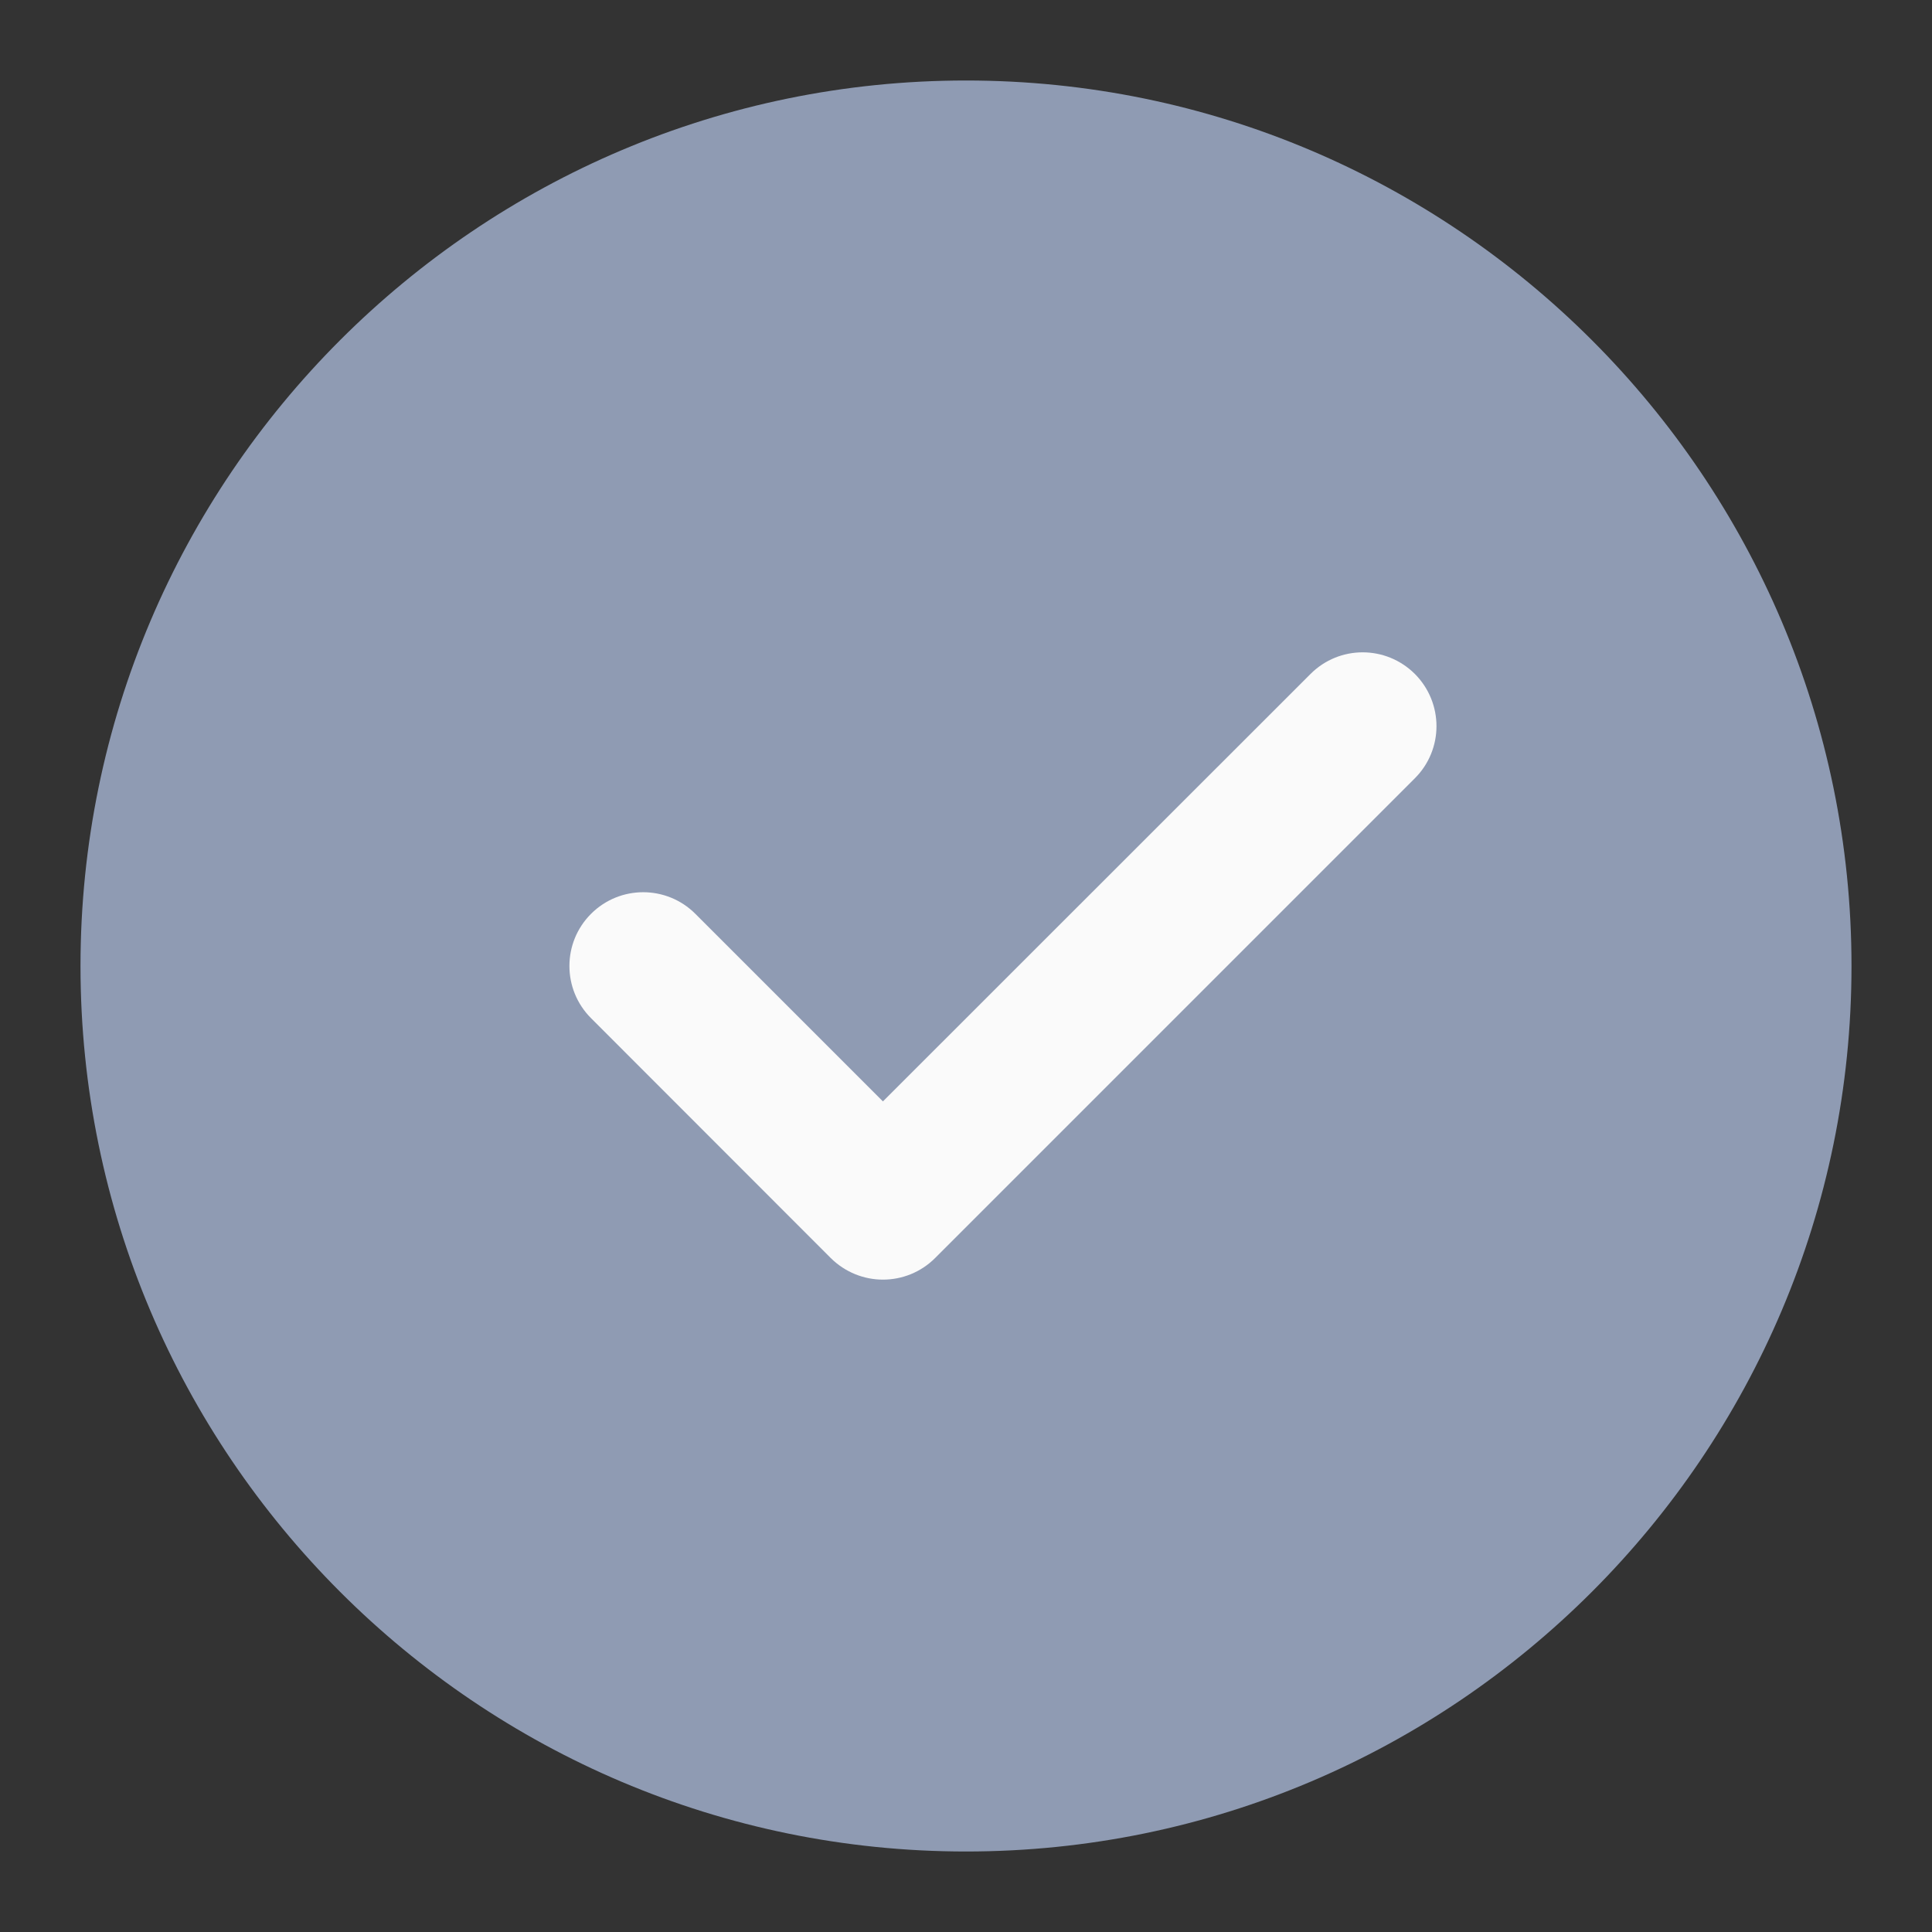 <?xml version="1.0" encoding="UTF-8"?>
<svg width="12px" height="12px" viewBox="0 0 12 12" version="1.1" xmlns="http://www.w3.org/2000/svg" xmlns:xlink="http://www.w3.org/1999/xlink">
    <rect x="0" y="0" width="12" height="12" fill="#333333" stroke="none"/>
    <title>ic-password-uncheck</title>
    <g id="ic-password-uncheck" stroke="none" stroke-width="1" fill="none" fill-rule="evenodd">
        <g id="ic-on" transform="translate(0.5, 0.5)" fill-rule="nonzero">
            <path d="M5.5,0 C2.467,0 0,2.467 0,5.5 C0,8.533 2.467,11 5.5,11 C8.533,11 11,8.533 11,5.5 C11,2.467 8.533,0 5.5,0 Z" id="Path" fill="#8F9BB3"></path>
            <path d="M8.288,4.334 L5.308,7.314 C5.219,7.403 5.102,7.448 4.984,7.448 C4.867,7.448 4.75,7.403 4.66,7.314 L3.171,5.824 C2.992,5.645 2.992,5.355 3.171,5.176 C3.35,4.997 3.64,4.997 3.819,5.176 L4.984,6.341 L7.64,3.686 C7.819,3.507 8.108,3.507 8.288,3.686 C8.467,3.866 8.467,4.155 8.288,4.334 Z" id="Path" fill="#FAFAFA"></path>
        </g>
        <rect id="Rectangle" x="0" y="0" width="12" height="12"></rect>
    </g>
</svg>